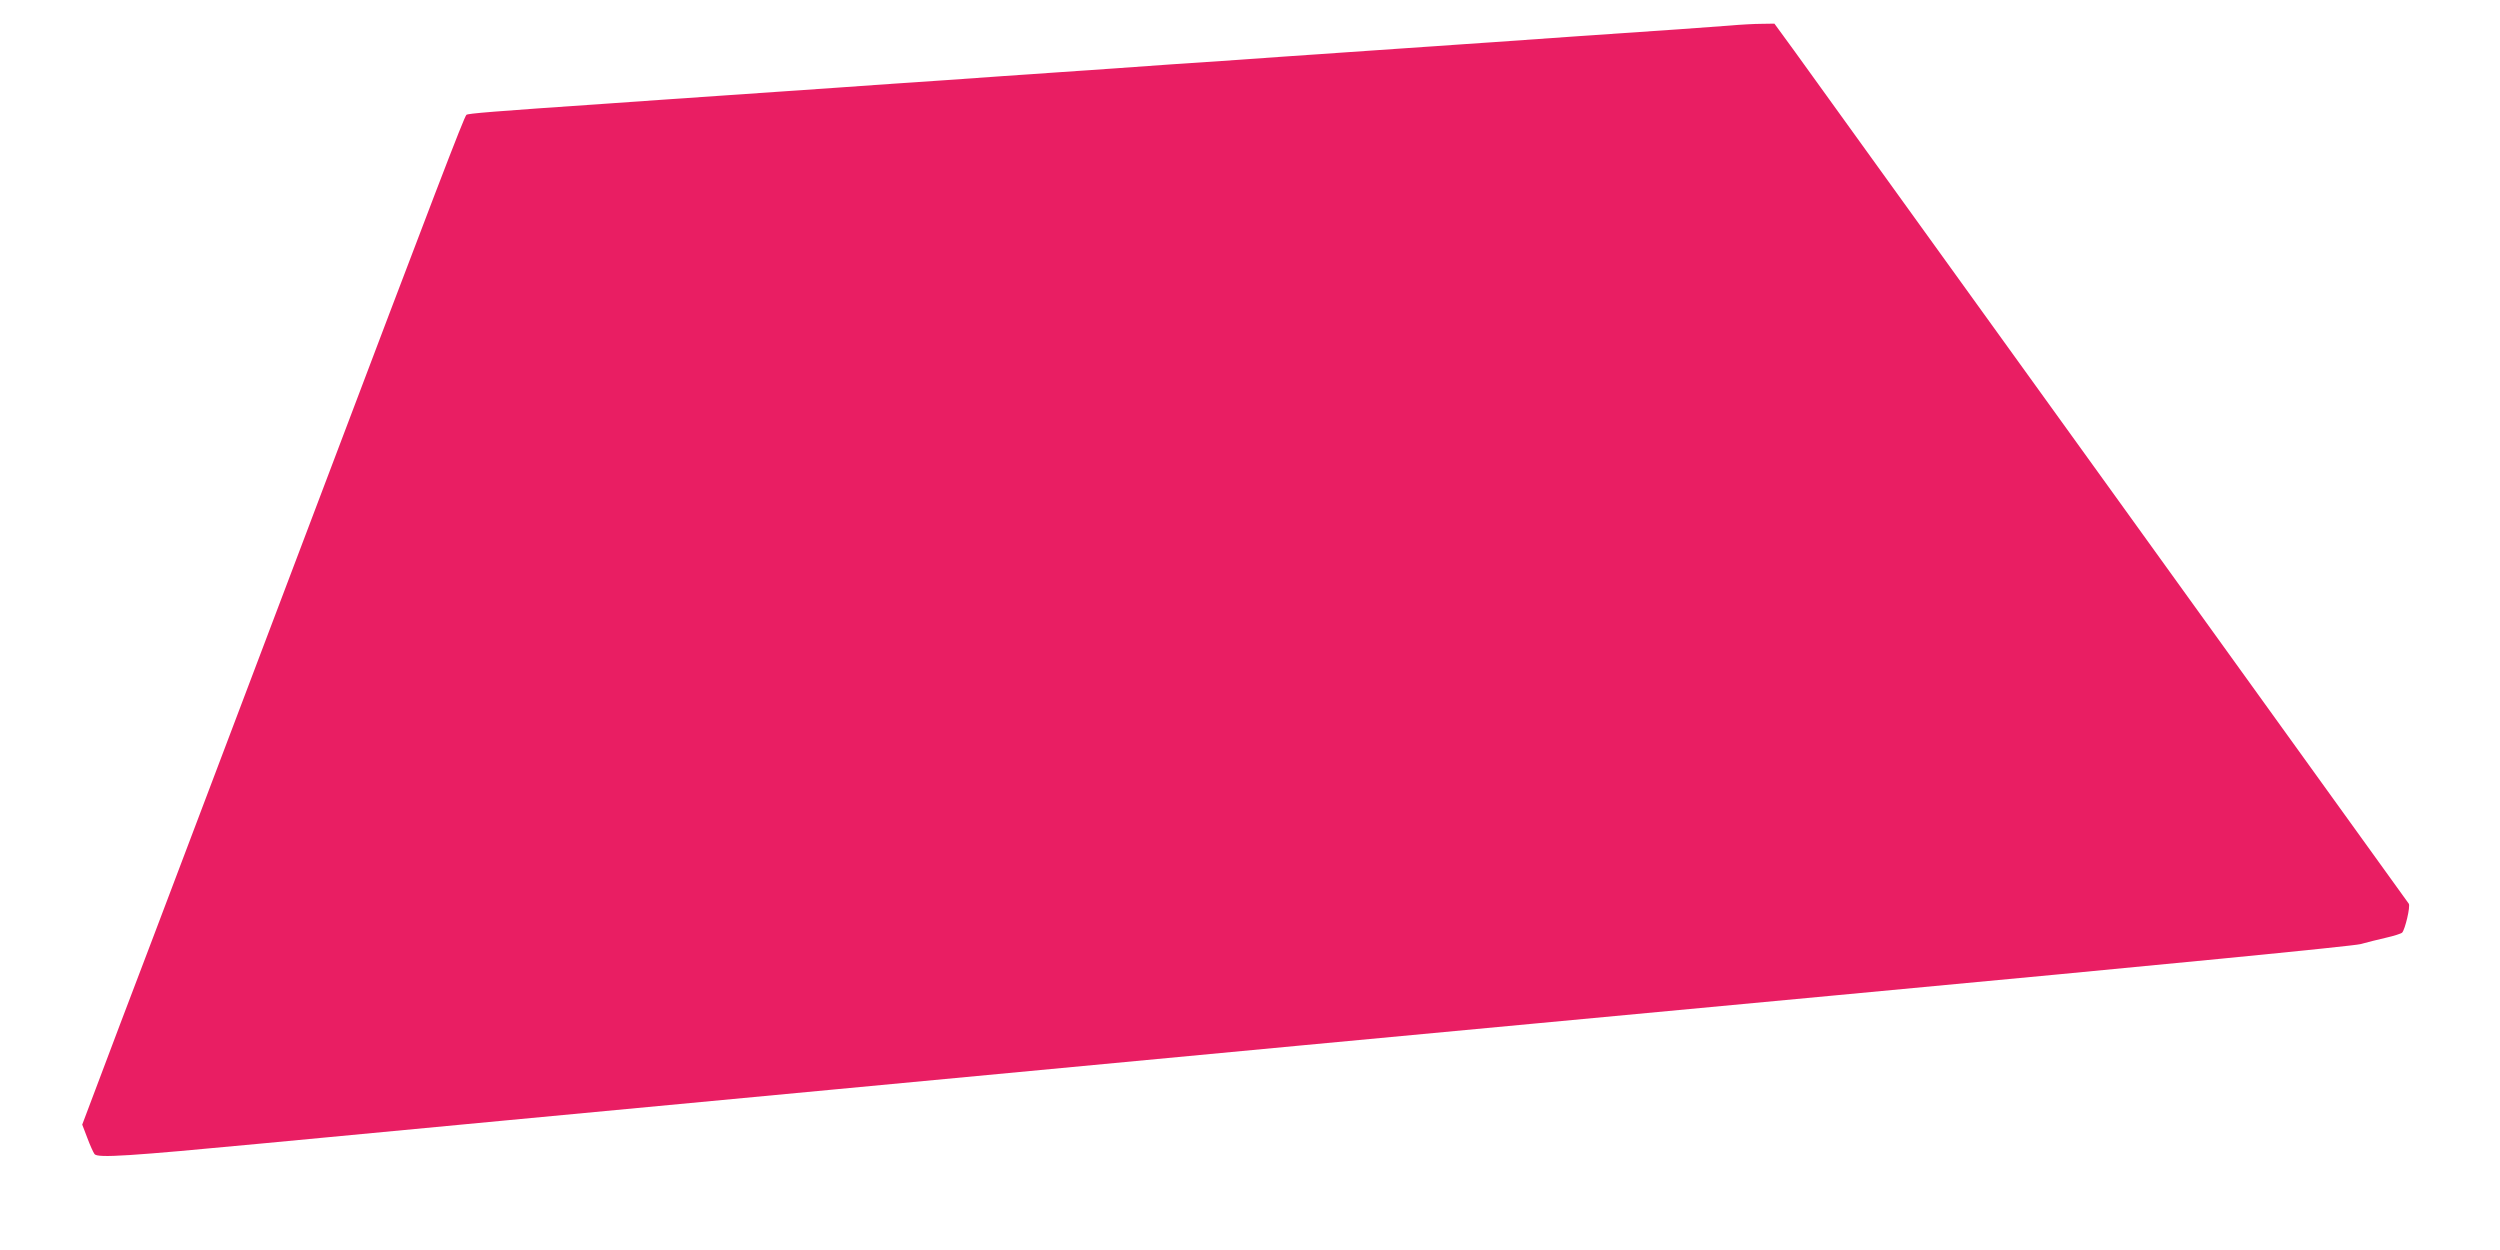 <?xml version="1.0" standalone="no"?>
<!DOCTYPE svg PUBLIC "-//W3C//DTD SVG 20010904//EN"
 "http://www.w3.org/TR/2001/REC-SVG-20010904/DTD/svg10.dtd">
<svg version="1.0" xmlns="http://www.w3.org/2000/svg"
 width="1280pt" height="640pt" viewBox="0 0 1280 640"
 preserveAspectRatio="xMidYMid meet">
<g transform="translate(0,640) scale(0.1,-0.1)"
fill="#e91e63" stroke="none">
<path d="M8855 6269 c-55 -4 -172 -13 -260 -19 -466 -32 -617 -42 -865 -60
-74 -5 -205 -14 -290 -20 -85 -6 -216 -15 -290 -20 -74 -5 -205 -14 -290 -20
-85 -6 -216 -15 -290 -20 -135 -10 -309 -22 -580 -40 -80 -6 -206 -15 -280
-20 -74 -5 -205 -14 -290 -20 -85 -6 -216 -15 -290 -20 -74 -5 -201 -14 -282
-20 -82 -5 -214 -15 -295 -20 -82 -6 -209 -15 -283 -20 -137 -9 -297 -21 -580
-40 -85 -6 -216 -15 -290 -20 -74 -5 -202 -14 -285 -20 -599 -41 -719 -51
-727 -58 -12 -11 -160 -397 -773 -2017 -323 -852 -636 -1678 -695 -1835 -59
-157 -196 -517 -304 -801 l-195 -517 26 -68 c14 -38 31 -75 37 -83 16 -21 178
-10 853 54 750 71 1594 151 2913 275 2119 200 2586 244 5160 485 1693 158
2636 251 2675 261 33 9 92 24 132 33 40 9 77 21 82 26 15 16 43 134 34 148 -7
11 -2934 4073 -3148 4369 l-100 137 -65 -1 c-36 0 -110 -4 -165 -9z"/>
</g>
</svg>
